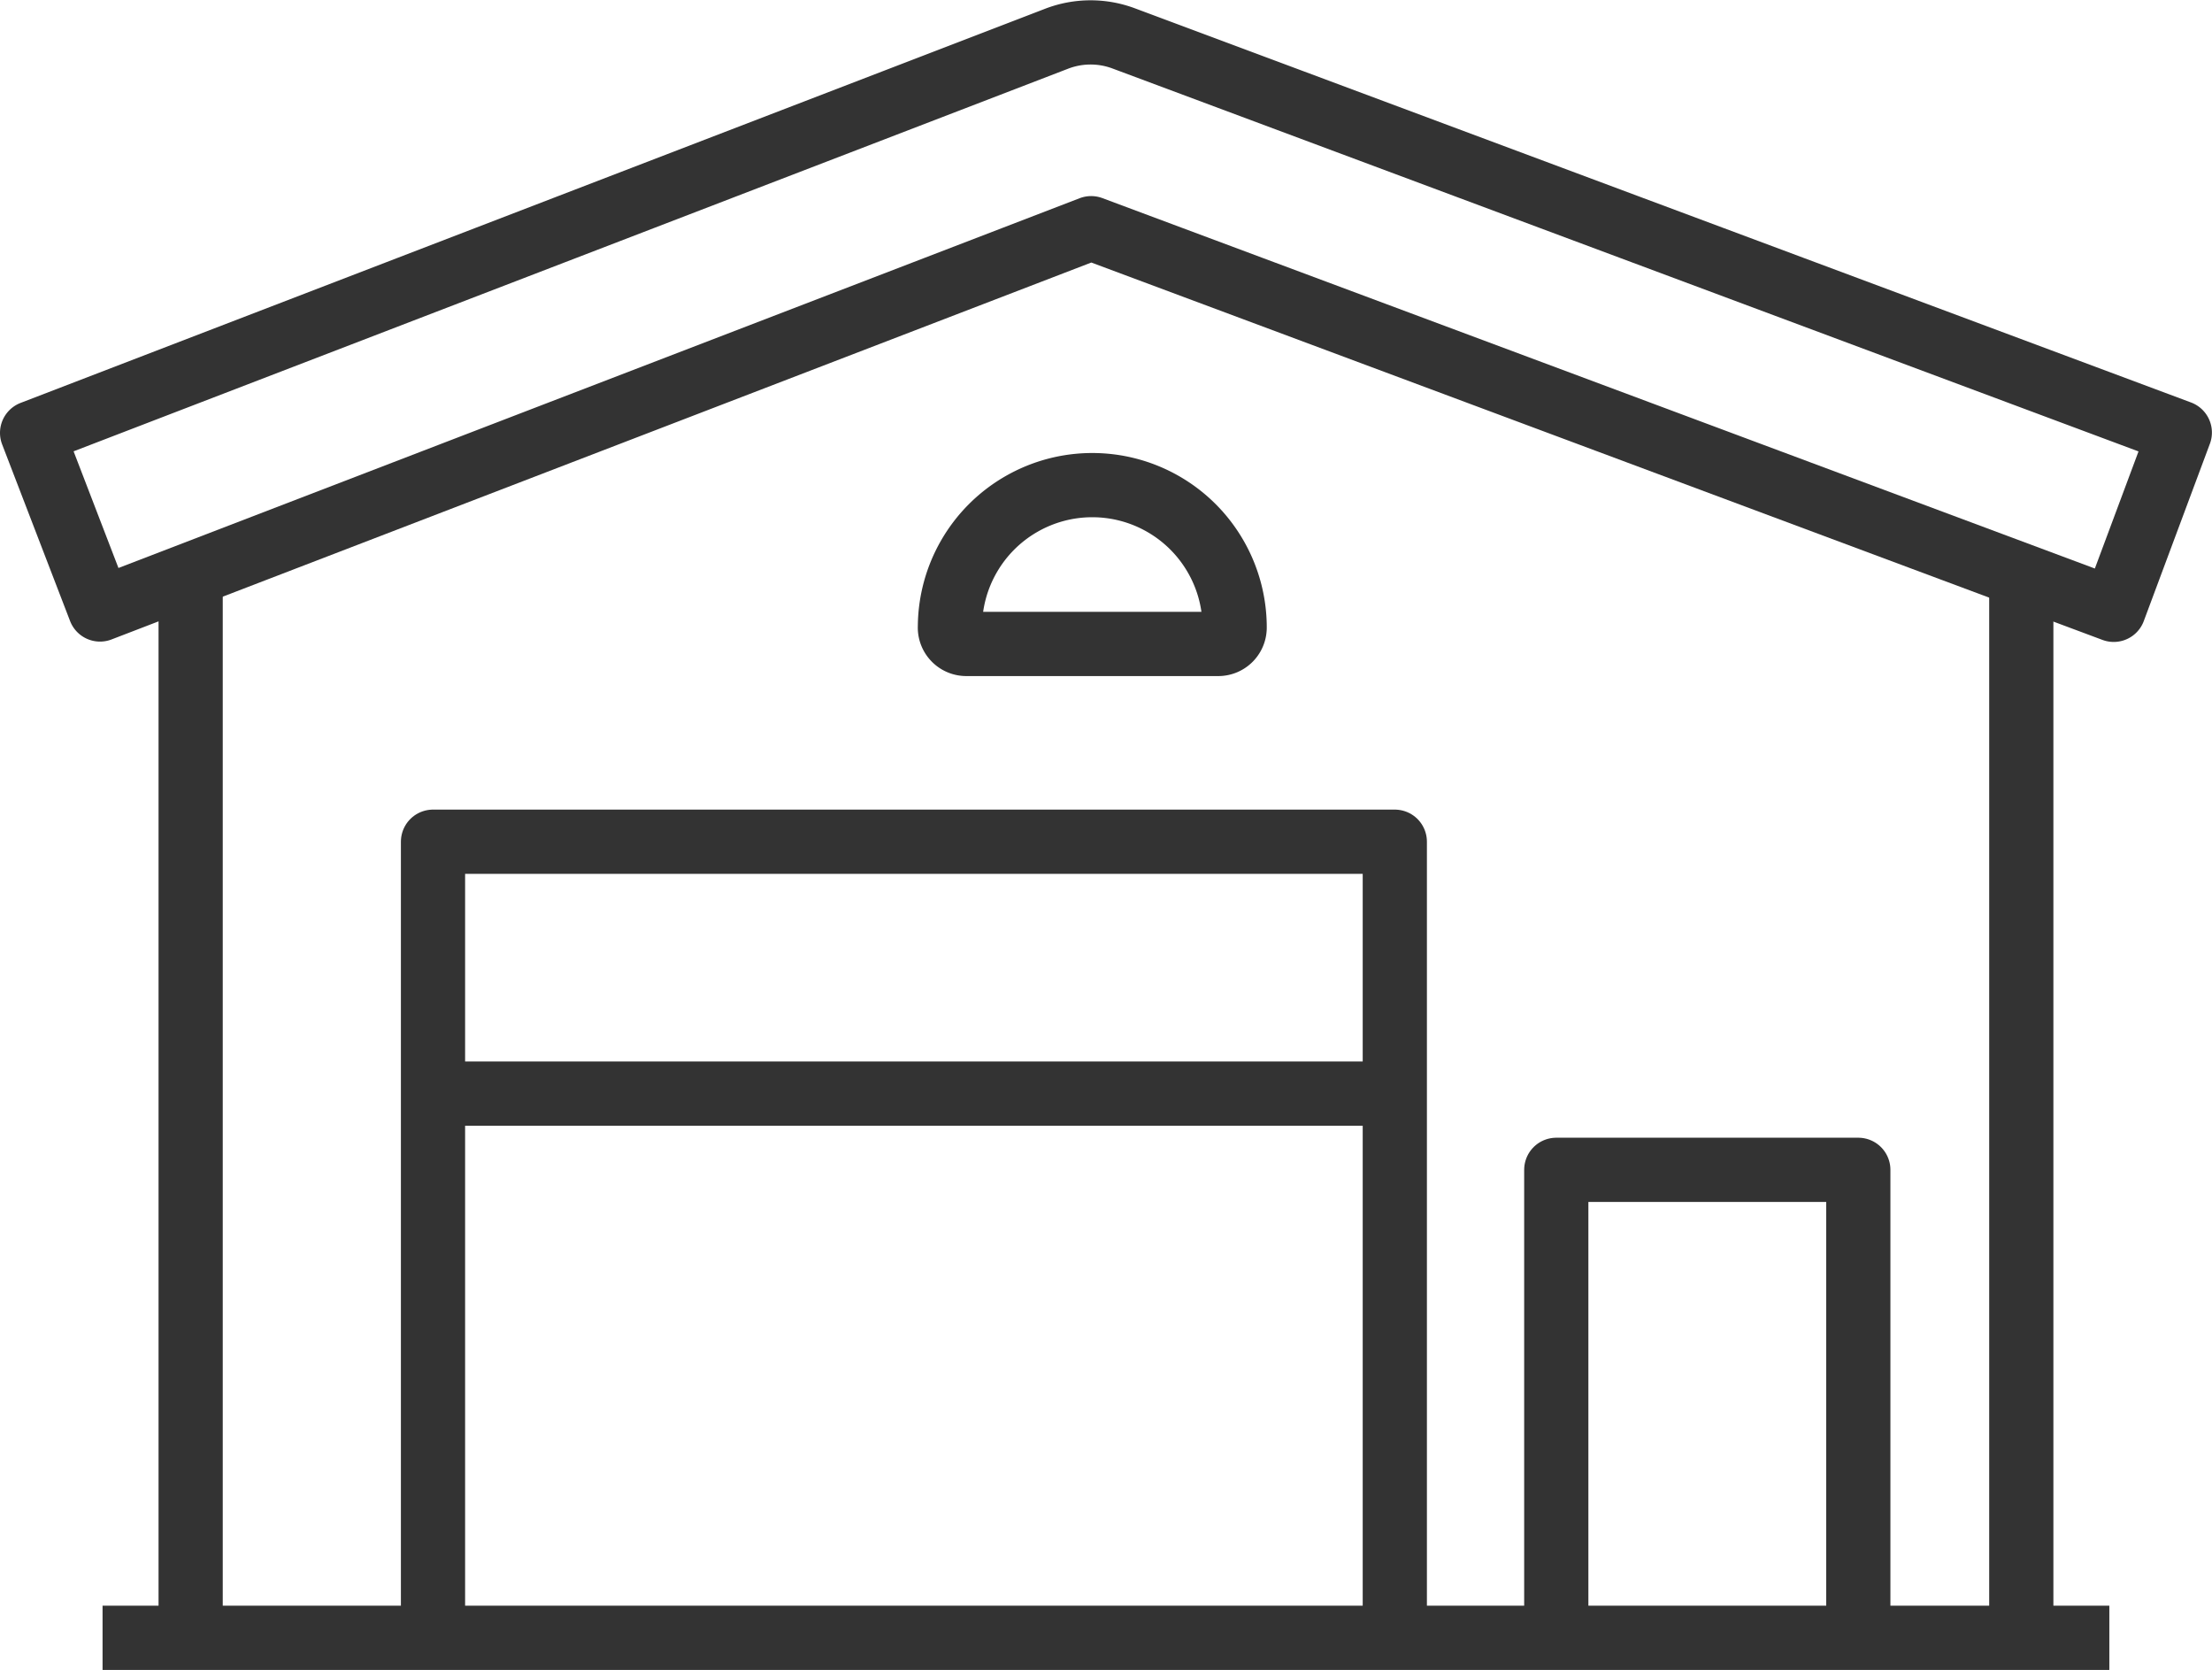 <svg xmlns="http://www.w3.org/2000/svg" width="68.908" height="52.009" viewBox="0 0 68.908 52.009">
  <g id="グループ_25695" data-name="グループ 25695" transform="translate(-344.518 -34.646)">
    <path id="パス_5039" data-name="パス 5039" d="M373.568,53.923a.511.511,0,0,0,.512.512h7.849a.51.51,0,0,0,.51-.512,4.435,4.435,0,1,0-8.87,0Z" transform="translate(0.541 0.267)" fill="none" stroke="#333" stroke-linejoin="round" stroke-width="2"/>
    <g id="グループ_25694" data-name="グループ 25694" transform="translate(345.518 35.655)">
      <path id="パス_5040" data-name="パス 5040" d="M410.364,53.639,378.509,41.753,347.634,53.628l-2.116-5.5,31.916-12.276a2.943,2.943,0,0,1,2.089-.01l32.9,12.276Z" transform="translate(-345.518 -35.655)" fill="none" stroke="#333" stroke-linejoin="round" stroke-width="2"/>
    </g>
    <line id="線_2678" data-name="線 2678" x2="62.515" transform="translate(347.713 85.655)" fill="none" stroke="#333" stroke-linejoin="round" stroke-width="2"/>
    <path id="パス_5041" data-name="パス 5041" d="M357.771,85.178V60.384h29.962V85.178" transform="translate(0.236 0.477)" fill="none" stroke="#333" stroke-linejoin="round" stroke-width="2"/>
    <path id="パス_5042" data-name="パス 5042" d="M392.1,84.985V70.409h9.409V84.985" transform="translate(0.899 0.671)" fill="none" stroke="#333" stroke-linejoin="round" stroke-width="2"/>
    <line id="線_2679" data-name="線 2679" x2="29.96" transform="translate(358.008 68.706)" fill="none" stroke="#333" stroke-linejoin="round" stroke-width="2"/>
    <line id="線_2680" data-name="線 2680" y2="32.824" transform="translate(407.485 52.831)" fill="none" stroke="#333" stroke-linejoin="round" stroke-width="2"/>
    <line id="線_2681" data-name="線 2681" y2="32.824" transform="translate(350.457 52.831)" fill="none" stroke="#333" stroke-linejoin="round" stroke-width="2"/>
  </g>
</svg>

